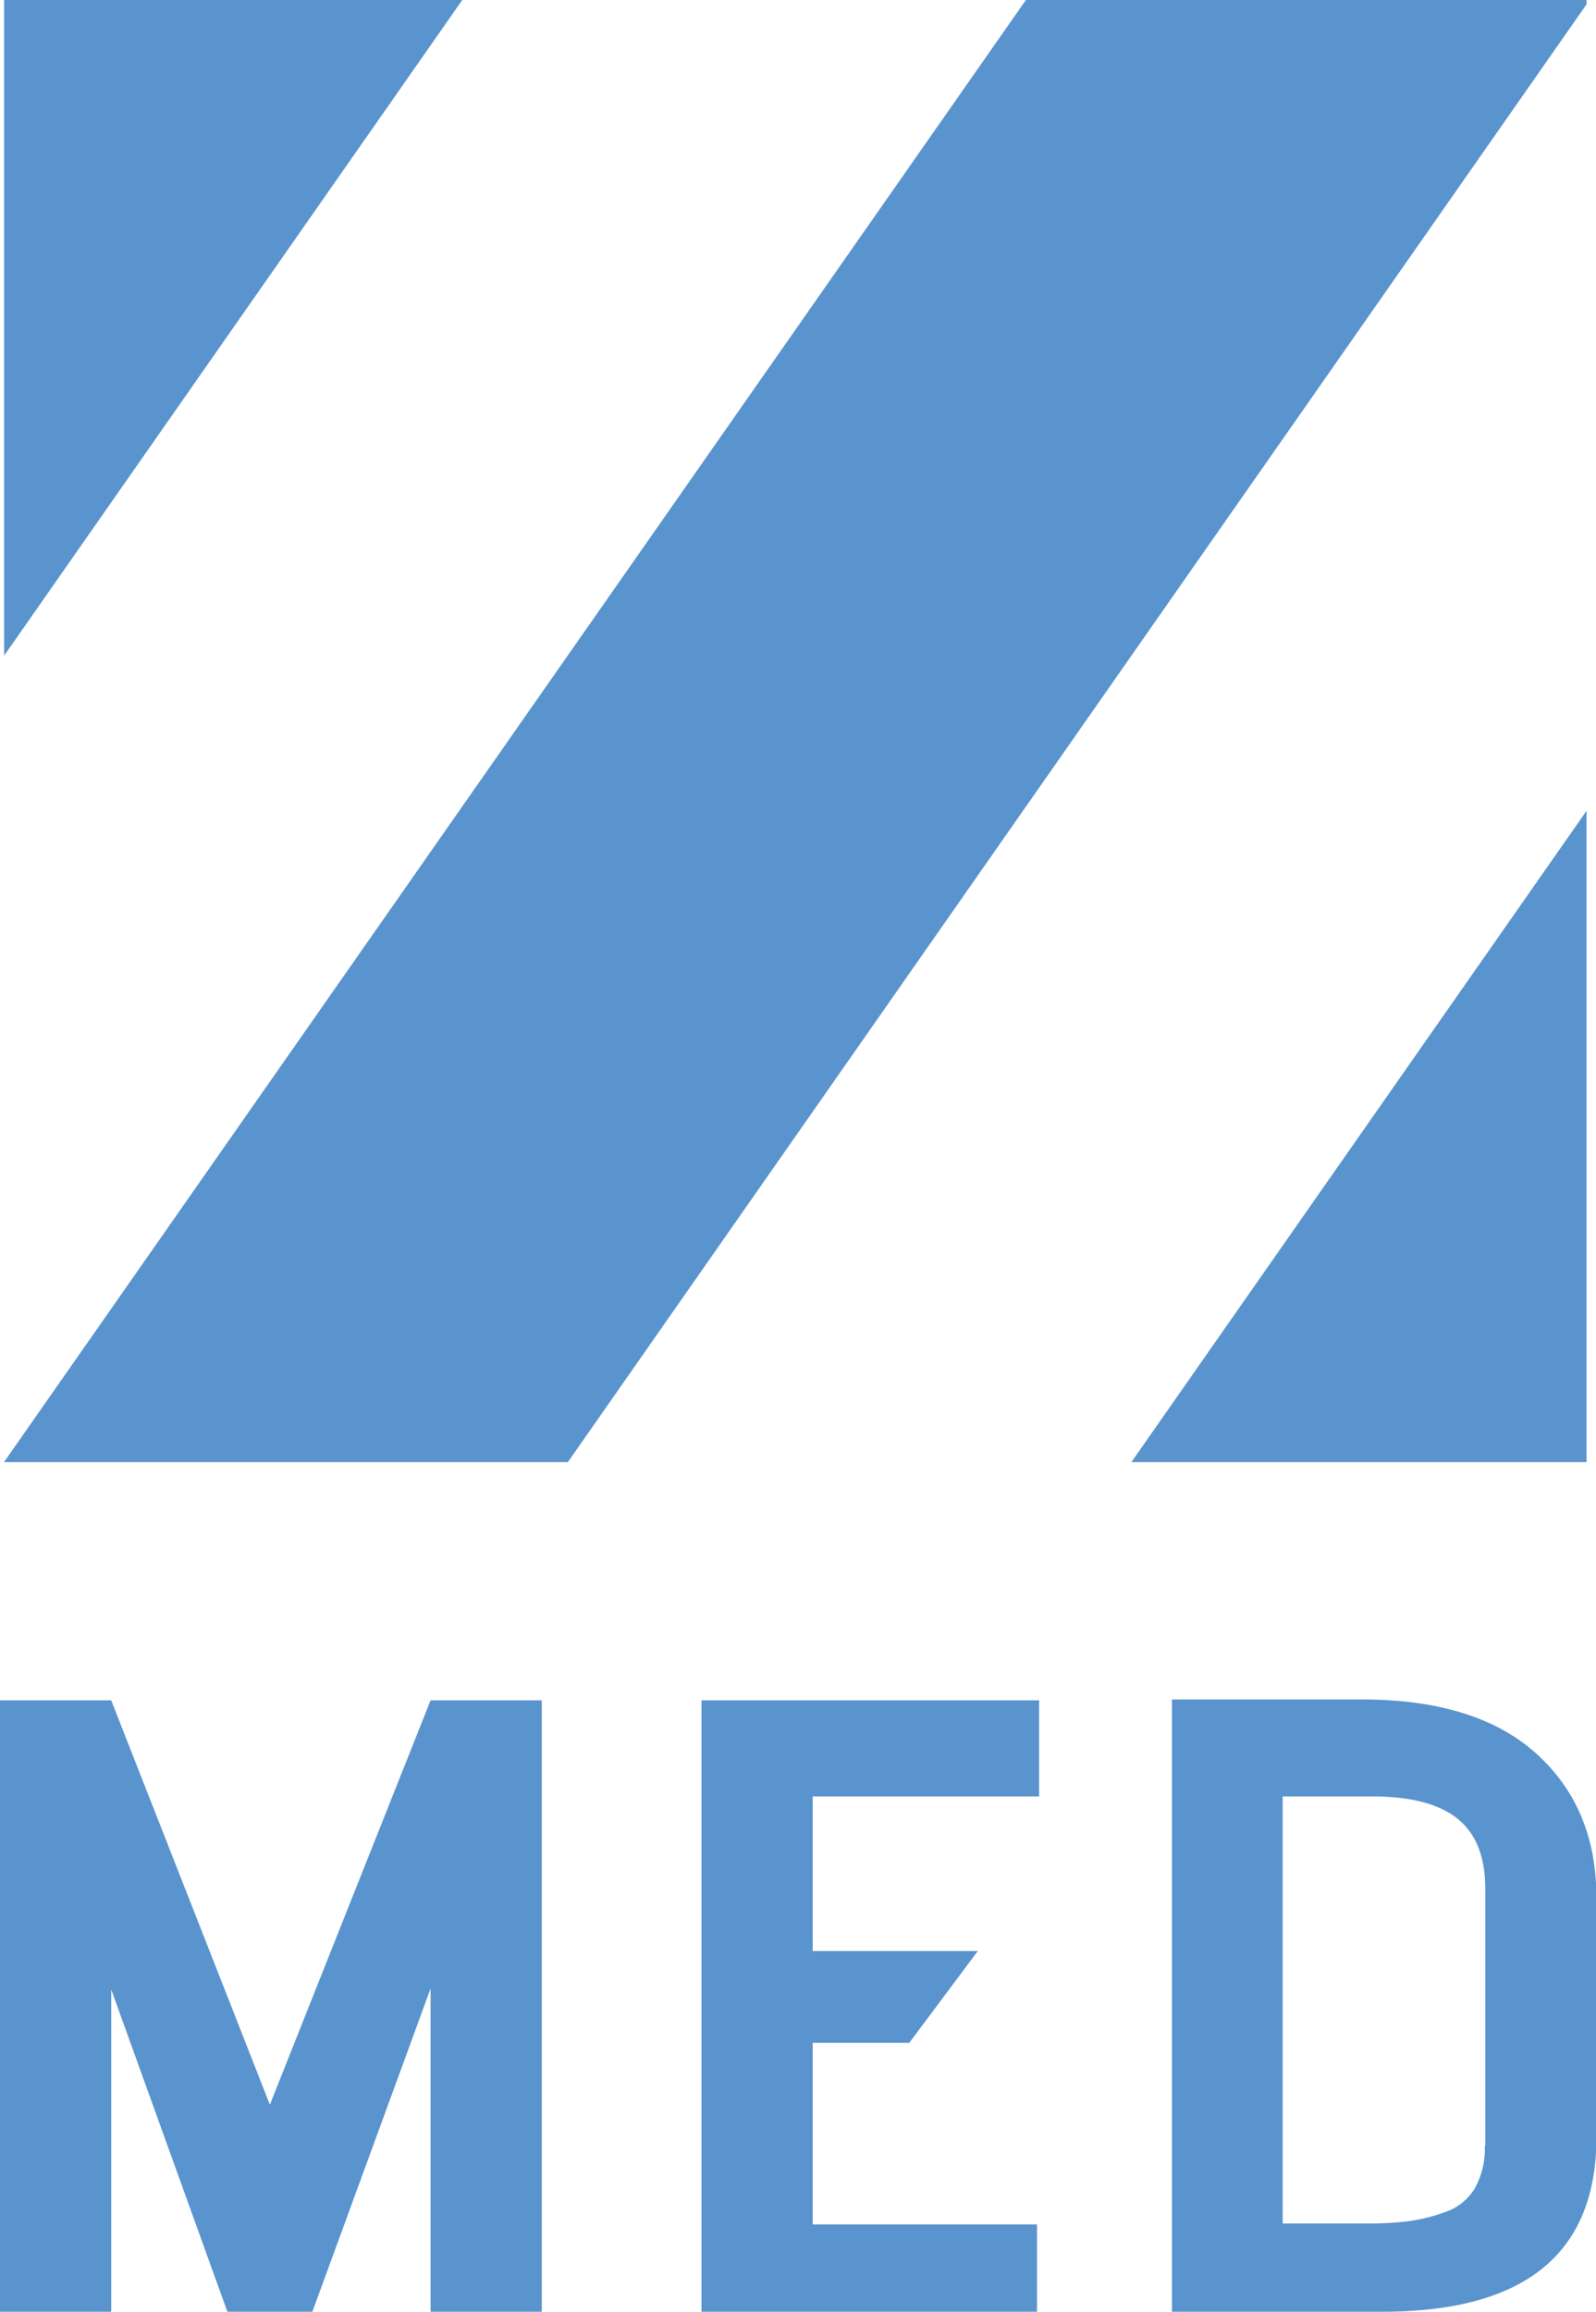 <svg id="Layer_1" data-name="Layer 1" xmlns="http://www.w3.org/2000/svg" viewBox="0 0 189.3 274"><title>zmed-logo</title><polygon points="54.83 0 0.49 0 0.49 77.71 54.83 0" fill="#5a94ce"/><polygon points="188.18 0 121.68 0 0.48 173.29 0.48 173.3 67.35 173.3 188.18 0.51 188.18 0" fill="#5a94ce"/><polygon points="188.18 96.1 134.19 173.3 188.18 173.3 188.18 96.1" fill="#5a94ce"/><polygon points="51.07 201.53 32.01 249.46 13.19 201.53 0 201.53 0 274 13.19 274 13.19 235.8 26.97 274 37.05 274 51.07 235.69 51.07 274 64.26 274 64.26 201.53 51.07 201.53" fill="#5a94ce"/><path d="M163.89,274H139V201.43h22.54q13.55,0,20.68,6.42t7.13,17.08V253.3q0,20.7-25.41,20.7m12.23-19.67V223.9q0-5.7-3.3-8.34t-10.13-2.64H152.14v50.62H162a39.71,39.71,0,0,0,5-.26,21.21,21.21,0,0,0,4.37-1.08,6.56,6.56,0,0,0,3.54-2.8,9.61,9.61,0,0,0,1.2-5.07" fill="#5a94ce"/><polygon points="83.2 201.53 83.2 274 123 274 123 263.65 96.39 263.65 96.39 242.12 107.85 242.12 115.96 231.27 115.97 231.25 96.39 231.25 96.39 212.92 123.25 212.92 123.25 201.53 83.2 201.53" fill="#5a94ce"/></svg>